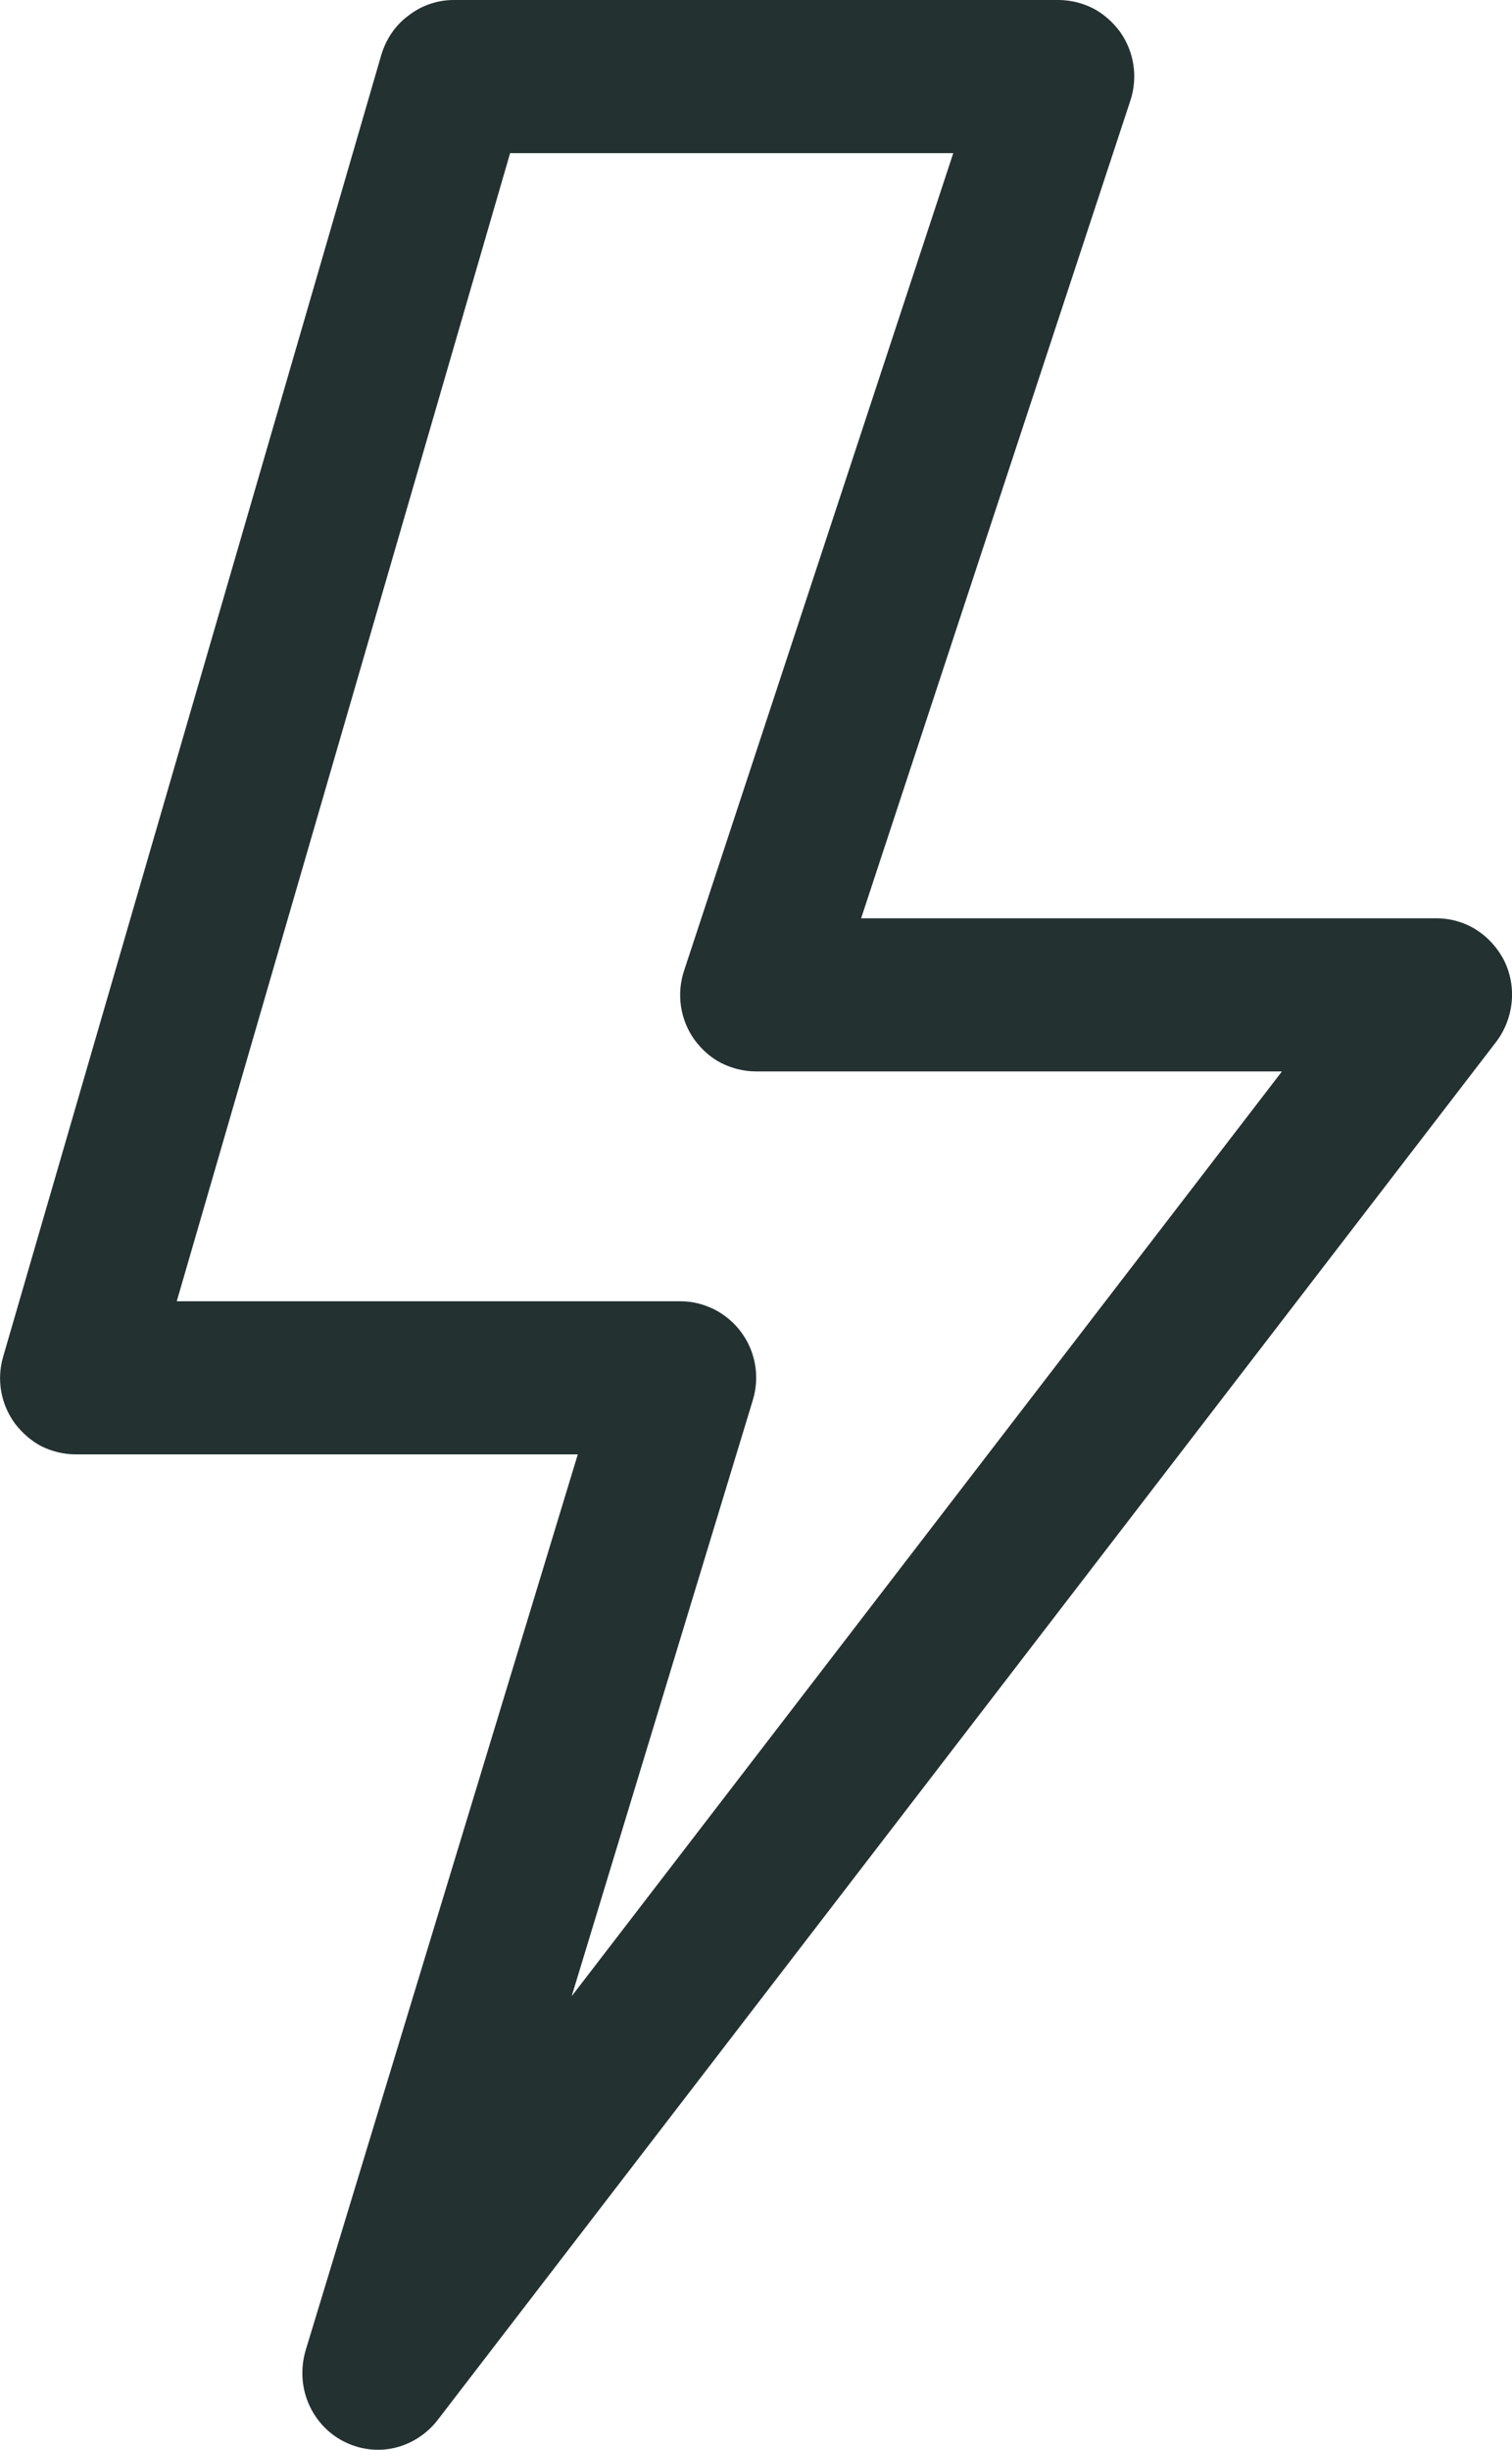 <svg width="42" height="68" viewBox="0 0 42 68" fill="none" xmlns="http://www.w3.org/2000/svg">
<g clip-path="url(#clip0_1_545)">
<path d="M10.59 1.53C10.72 1.09 10.98 0.7 11.35 0.43C11.71 0.15 12.15 0 12.6 0H29.4C29.73 0 30.06 0.08 30.36 0.23C30.65 0.38 30.91 0.61 31.11 0.88C31.51 1.44 31.61 2.15 31.4 2.79L23.92 25.49H39.9C40.29 25.49 40.68 25.6 41.01 25.81C41.34 26.02 41.61 26.32 41.79 26.68C42.14 27.41 42.05 28.27 41.56 28.92L12.16 67.17C11.86 67.56 11.43 67.84 10.95 67.95C10.47 68.06 9.97 67.99 9.53 67.76C9.09 67.53 8.75 67.15 8.56 66.69C8.37 66.23 8.35 65.72 8.49 65.24L16.05 40.37H2.1C1.77 40.37 1.45 40.29 1.16 40.15C0.87 40 0.62 39.78 0.42 39.52C0.02 38.98 -0.1 38.29 0.09 37.65L10.59 1.53ZM14.17 4.25L4.91 36.12H18.9C19.23 36.12 19.55 36.2 19.85 36.35C20.14 36.5 20.4 36.72 20.59 36.98C20.99 37.52 21.11 38.22 20.91 38.87L15.88 55.41L35.61 29.74H21C20.67 29.74 20.34 29.66 20.04 29.51C19.74 29.36 19.49 29.13 19.29 28.86C18.89 28.3 18.79 27.59 19 26.95L26.48 4.25H14.17Z" fill="#233131"/>
</g>
<defs>
<clipPath id="clip0_1_545">
<rect width="42" height="68" fill="white"/>
</clipPath>
</defs>
</svg>
